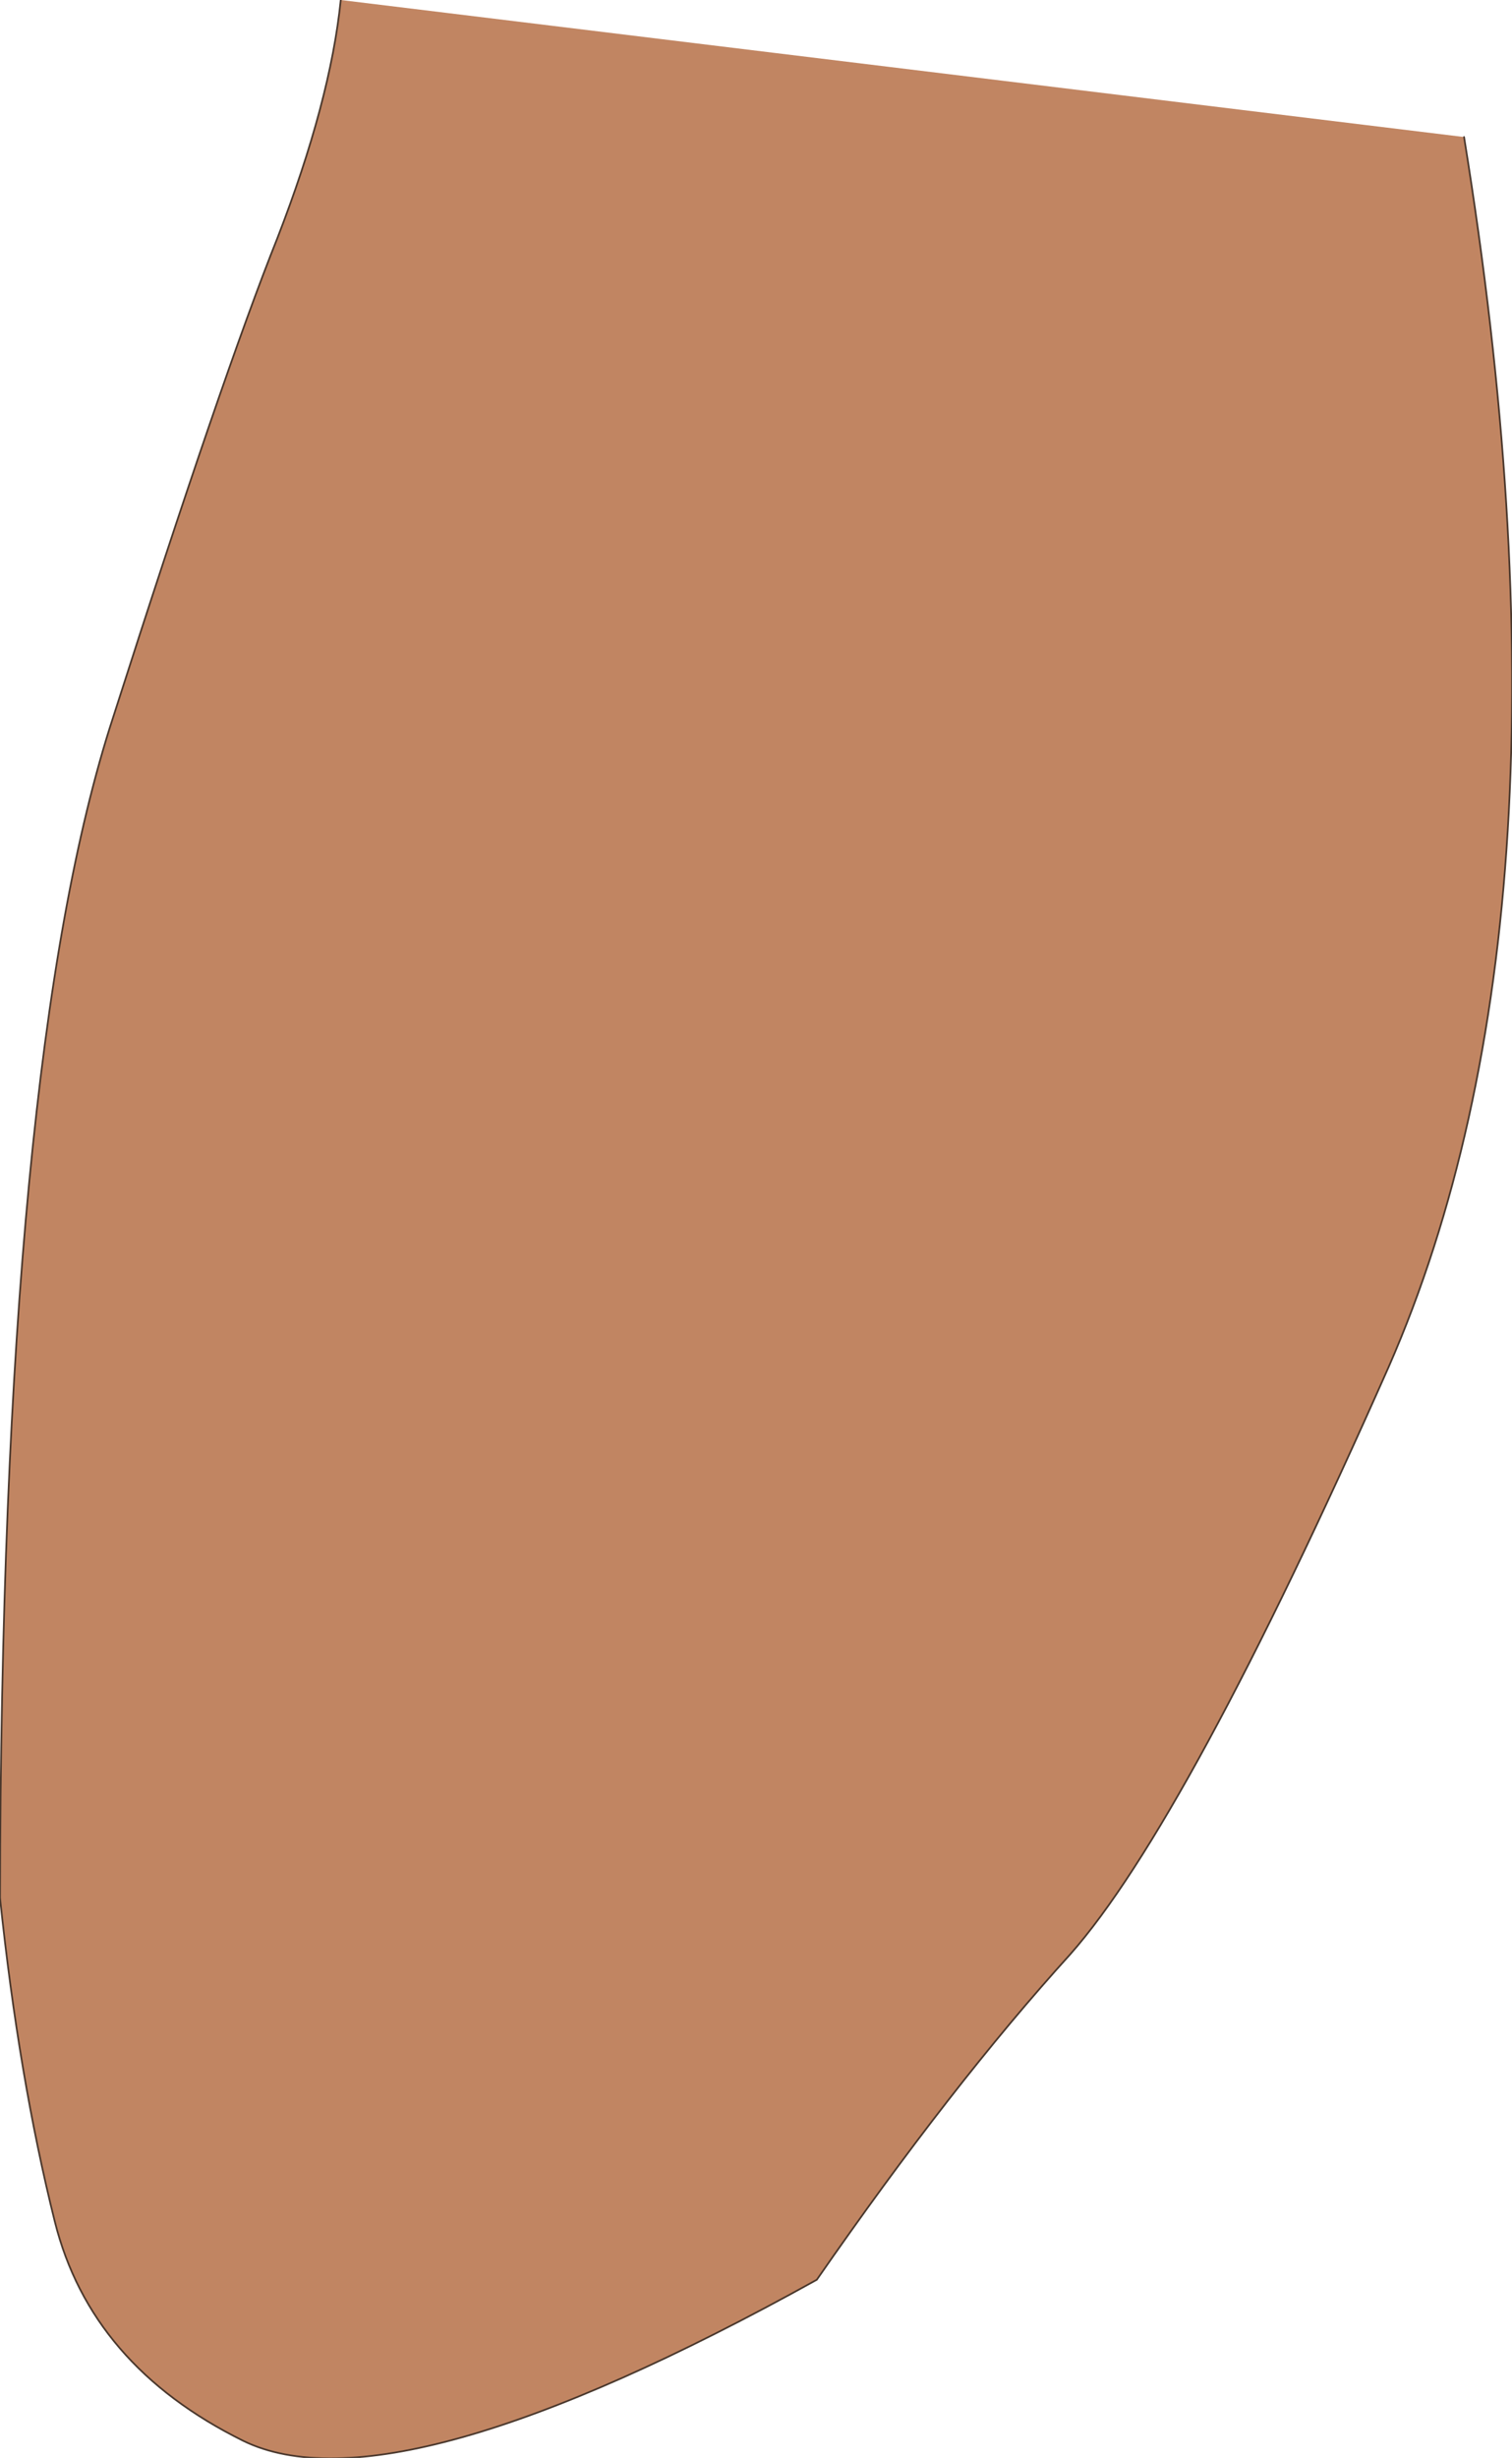 <?xml version="1.0" encoding="UTF-8" standalone="no"?>
<svg xmlns:xlink="http://www.w3.org/1999/xlink" height="71.75px" width="44.15px" xmlns="http://www.w3.org/2000/svg">
  <g transform="matrix(1.0, 0.0, 0.0, 1.0, 21.0, 37.75)">
    <path d="M21.75 -33.75 Q25.4 -11.2 19.55 2.15 13.65 15.45 10.25 19.3 6.8 23.1 2.85 28.8 -9.5 35.65 -13.9 33.5 -18.35 31.3 -19.4 27.1 -20.45 22.9 -21.0 17.65 -20.95 -6.85 -17.7 -16.8 -14.5 -26.8 -12.9 -30.8 -11.35 -34.8 -11.05 -37.75 L21.75 -33.75" fill="#c18562" fill-rule="evenodd" stroke="none"/>
    <path d="M21.75 -33.75 Q25.4 -11.2 19.55 2.15 13.65 15.45 10.25 19.3 6.8 23.1 2.85 28.8 -9.5 35.65 -13.9 33.5 -18.35 31.3 -19.4 27.1 -20.45 22.9 -21.0 17.65 -20.95 -6.85 -17.7 -16.8 -14.5 -26.8 -12.9 -30.8 -11.35 -34.8 -11.05 -37.75" fill="none" stroke="#49372c" stroke-linecap="round" stroke-linejoin="round" stroke-width="0.05"/>
  </g>
</svg>
